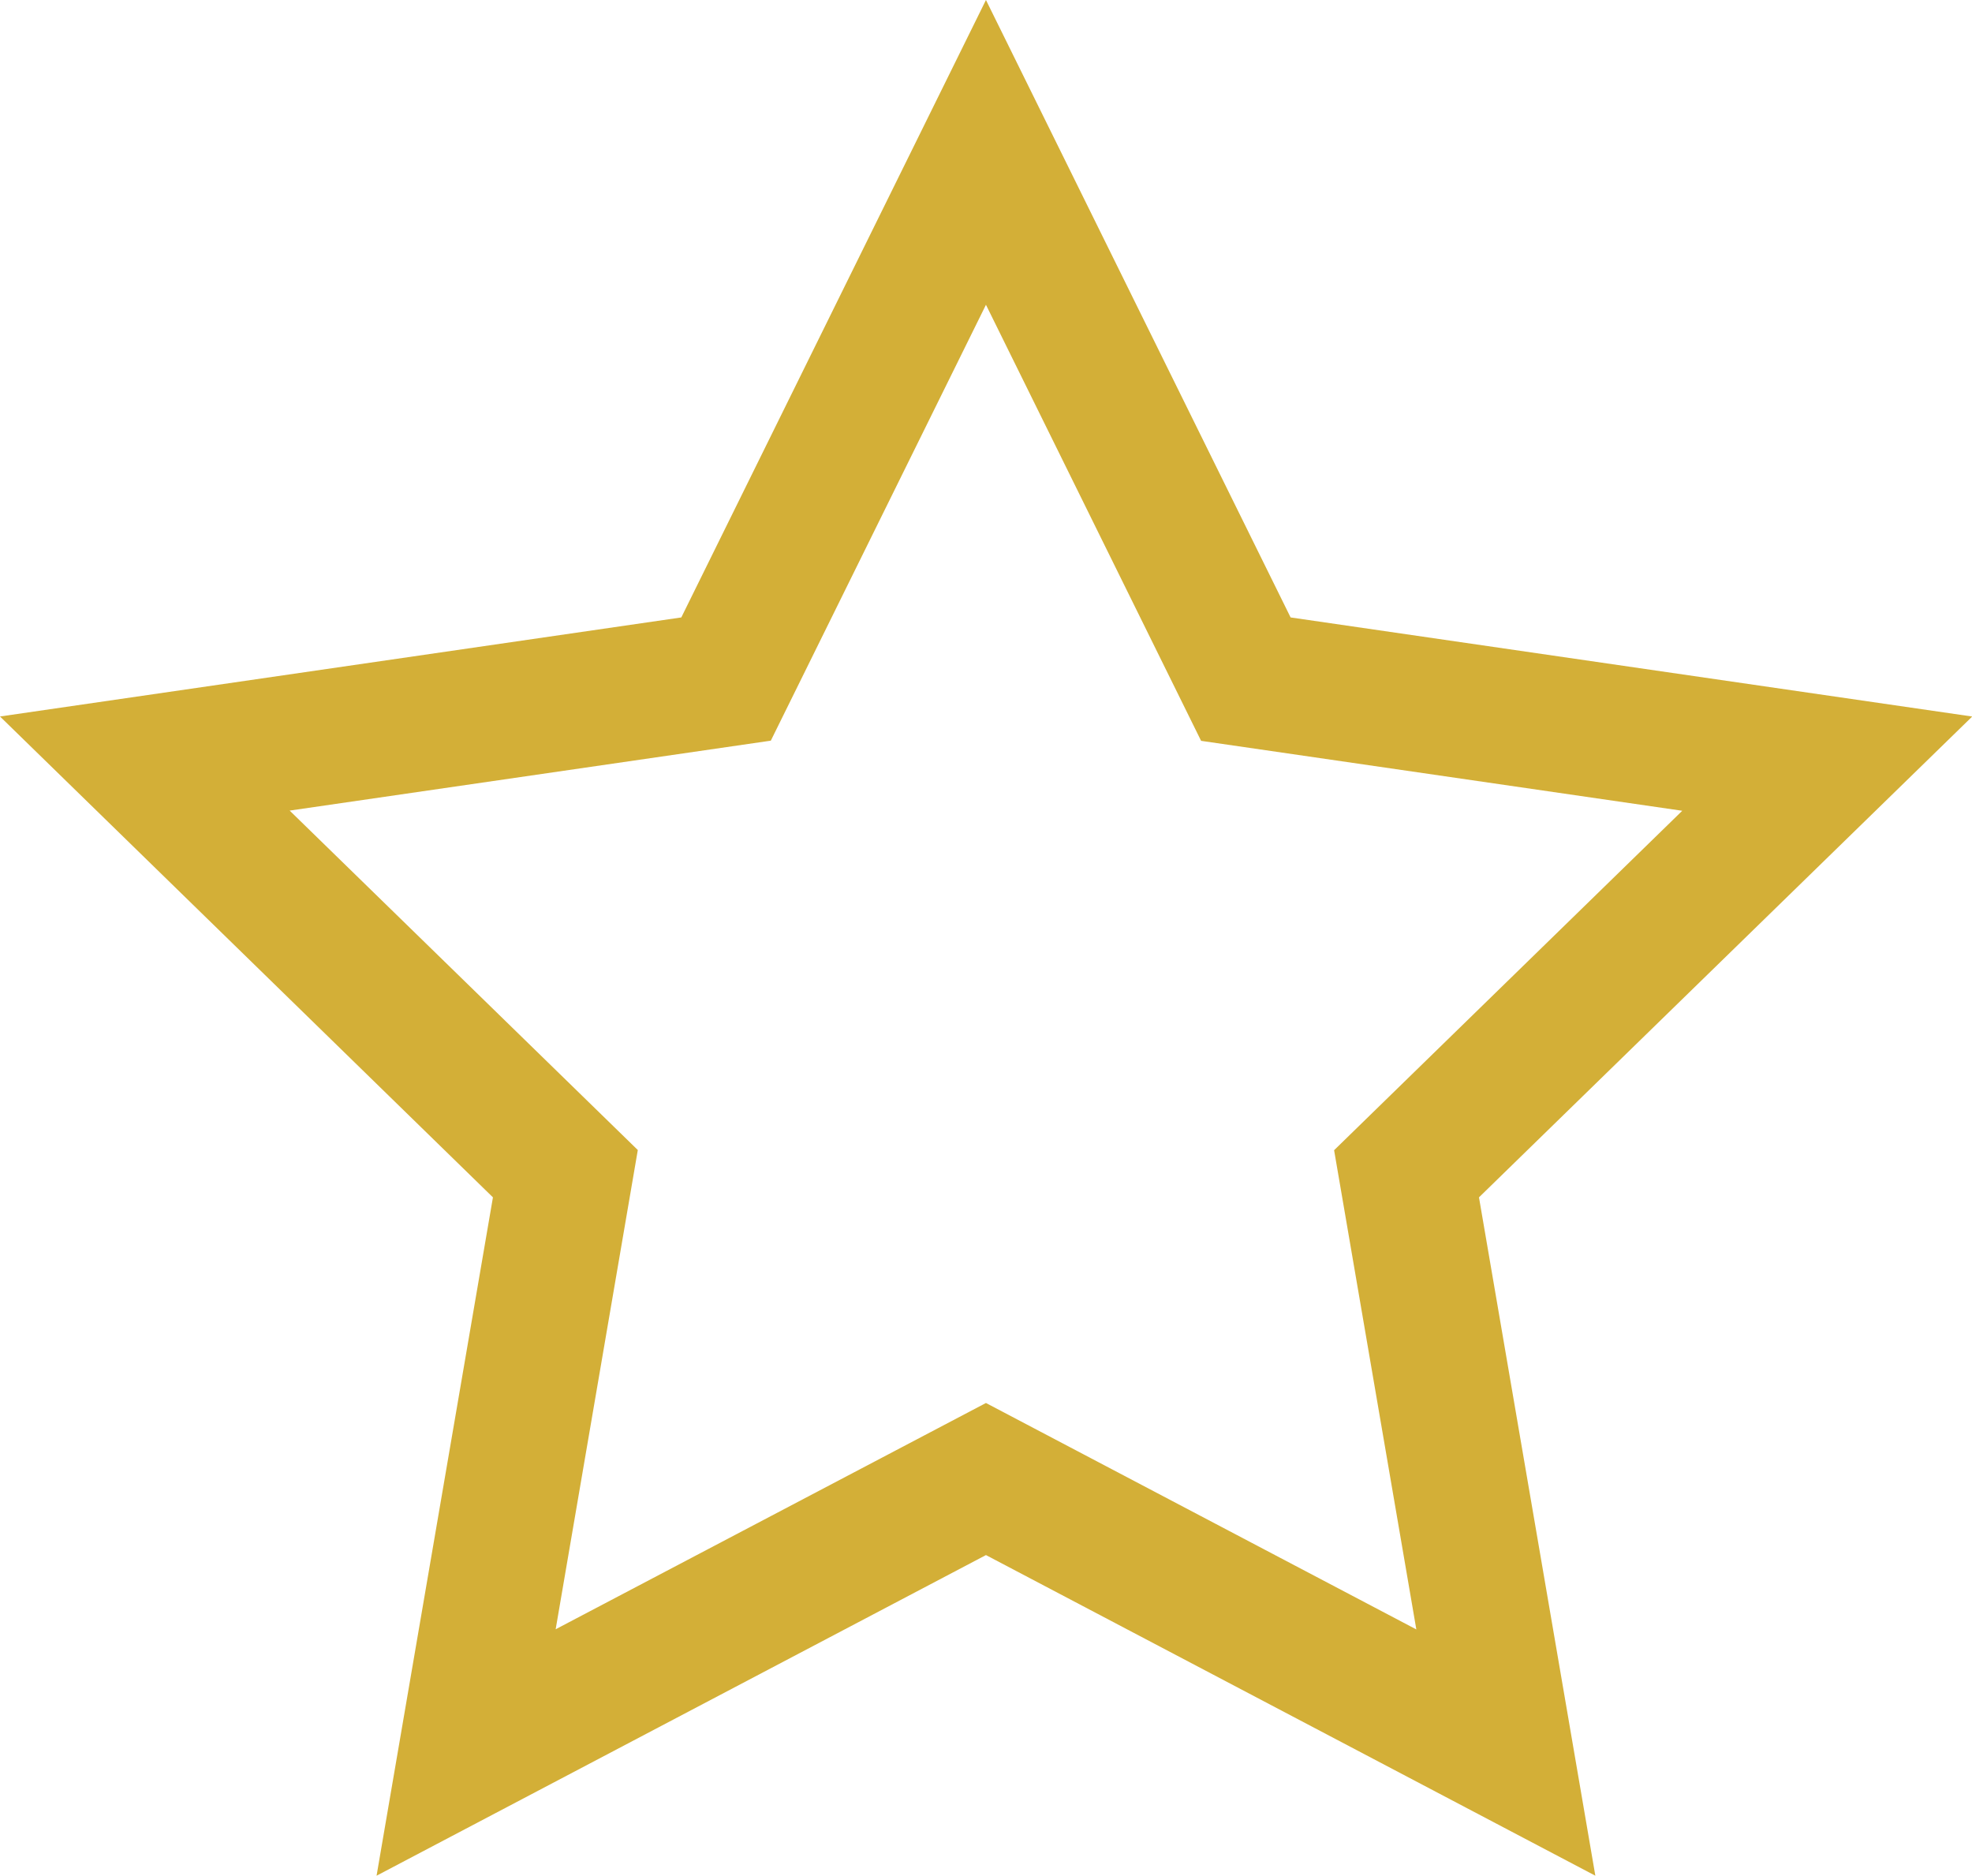 <svg xmlns="http://www.w3.org/2000/svg" width="22.759" height="21.645" viewBox="0 0 22.759 21.645"><path d="M25.329,10.951,17.466,9.808,13.95,2.683,10.434,9.808,2.571,10.951,8.26,16.5,6.917,24.328l7.033-3.7,7.033,3.7L19.64,16.5l5.69-5.546ZM13.95,18.873,8.984,21.484l.948-5.53L5.914,12.037l5.553-.807L13.95,6.2l2.483,5.032,5.553.807-4.018,3.917.949,5.53Z" transform="translate(-2.571 -2.683)" fill="#d3af37"/></svg>